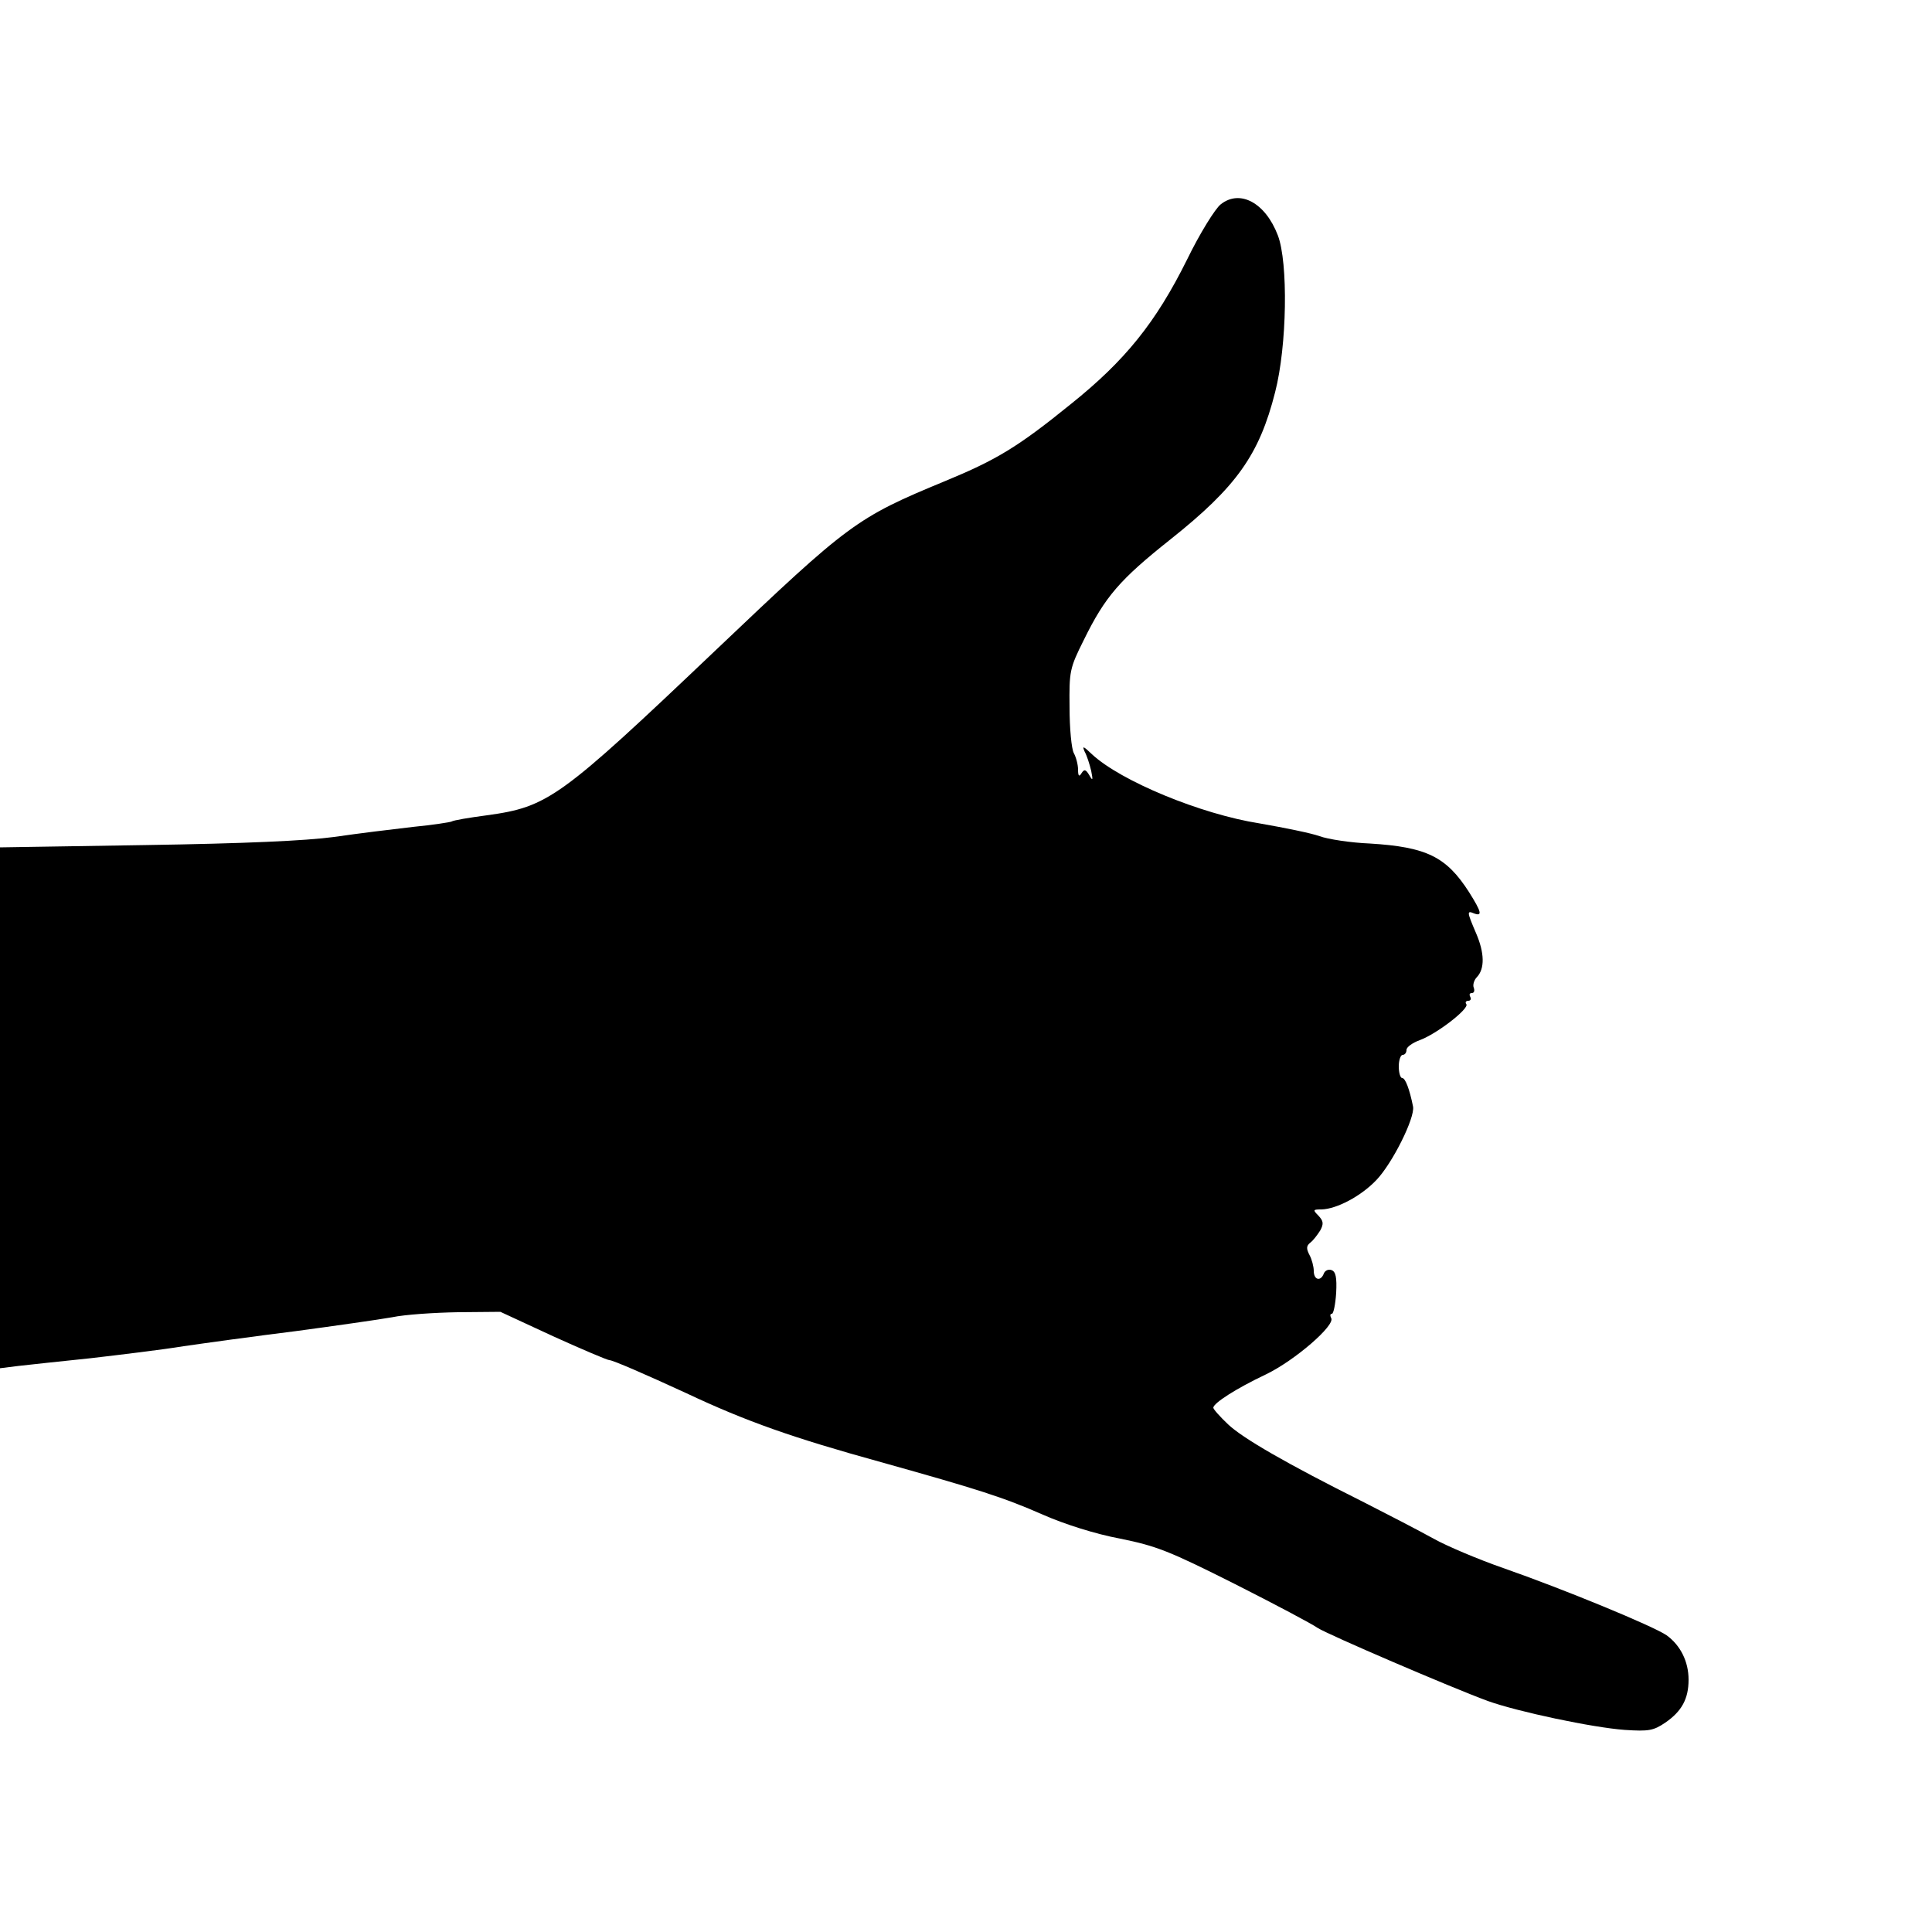 <?xml version="1.0" standalone="no"?>
<!DOCTYPE svg PUBLIC "-//W3C//DTD SVG 20010904//EN"
 "http://www.w3.org/TR/2001/REC-SVG-20010904/DTD/svg10.dtd">
<svg version="1.0" xmlns="http://www.w3.org/2000/svg"
 width="500pt" height="500pt" viewBox="0 0 500 500"
 preserveAspectRatio="xMidYMid meet">
<g transform="translate(0,500) scale(0.1,-0.1)"
fill="#000000" stroke="none">
<path d="M3159 4471 c-14 -11 -54 -75 -87 -143 -81 -163 -160 -261 -301 -374
-137 -111 -192 -144 -325 -199 -230 -95 -248 -109 -592 -436 -406 -386 -435
-407 -594 -429 -46 -6 -87 -13 -91 -16 -4 -2 -49 -9 -100 -14 -52 -6 -143 -17
-204 -26 -75 -10 -231 -17 -487 -21 l-378 -6 0 -674 0 -674 48 6 c26 3 110 12
187 20 77 9 185 22 240 31 55 8 185 26 290 39 104 14 216 30 250 36 33 7 110
12 170 13 l110 1 136 -63 c75 -34 141 -62 146 -62 9 0 96 -38 198 -85 157 -74
277 -116 505 -179 250 -70 317 -91 419 -136 57 -25 136 -50 200 -62 94 -19
127 -32 296 -117 105 -53 201 -104 215 -114 26 -17 345 -154 440 -189 78 -28
272 -69 355 -75 62 -4 74 -2 105 19 42 29 60 61 60 111 0 47 -21 89 -57 115
-35 24 -268 120 -423 174 -63 22 -144 56 -180 76 -36 20 -117 62 -180 94 -202
101 -314 166 -352 202 -21 20 -38 39 -38 43 1 12 58 49 136 86 75 36 181 128
169 146 -3 6 -3 11 2 11 4 0 9 24 11 54 2 40 -1 55 -12 59 -8 3 -17 -1 -20 -9
-8 -21 -26 -17 -26 7 0 11 -5 30 -11 41 -9 17 -8 24 2 32 8 6 19 21 26 32 9
17 8 24 -5 38 -15 15 -14 16 8 16 39 1 102 34 142 76 42 44 100 161 95 190 -9
45 -20 74 -28 74 -5 0 -9 14 -9 30 0 17 5 30 10 30 6 0 10 6 10 13 0 7 15 18
34 25 44 16 128 81 121 93 -4 5 -1 9 5 9 6 0 8 5 5 10 -3 6 -2 10 4 10 6 0 8
6 5 14 -3 7 1 20 8 27 21 22 20 63 -2 114 -24 56 -24 59 -5 51 22 -8 19 4 -13
55 -59 92 -110 117 -257 126 -49 2 -108 11 -130 19 -22 8 -92 22 -155 33 -153
24 -360 110 -434 179 -22 21 -26 23 -19 7 6 -11 13 -33 17 -50 5 -25 4 -27 -5
-11 -9 15 -13 16 -20 5 -6 -10 -9 -8 -9 9 0 13 -5 32 -11 43 -6 11 -11 64 -11
118 -1 94 0 101 37 175 55 112 93 156 224 260 171 136 230 219 271 381 31 120
34 336 7 406 -32 84 -98 120 -148 80z"/>
</g>
</svg>
